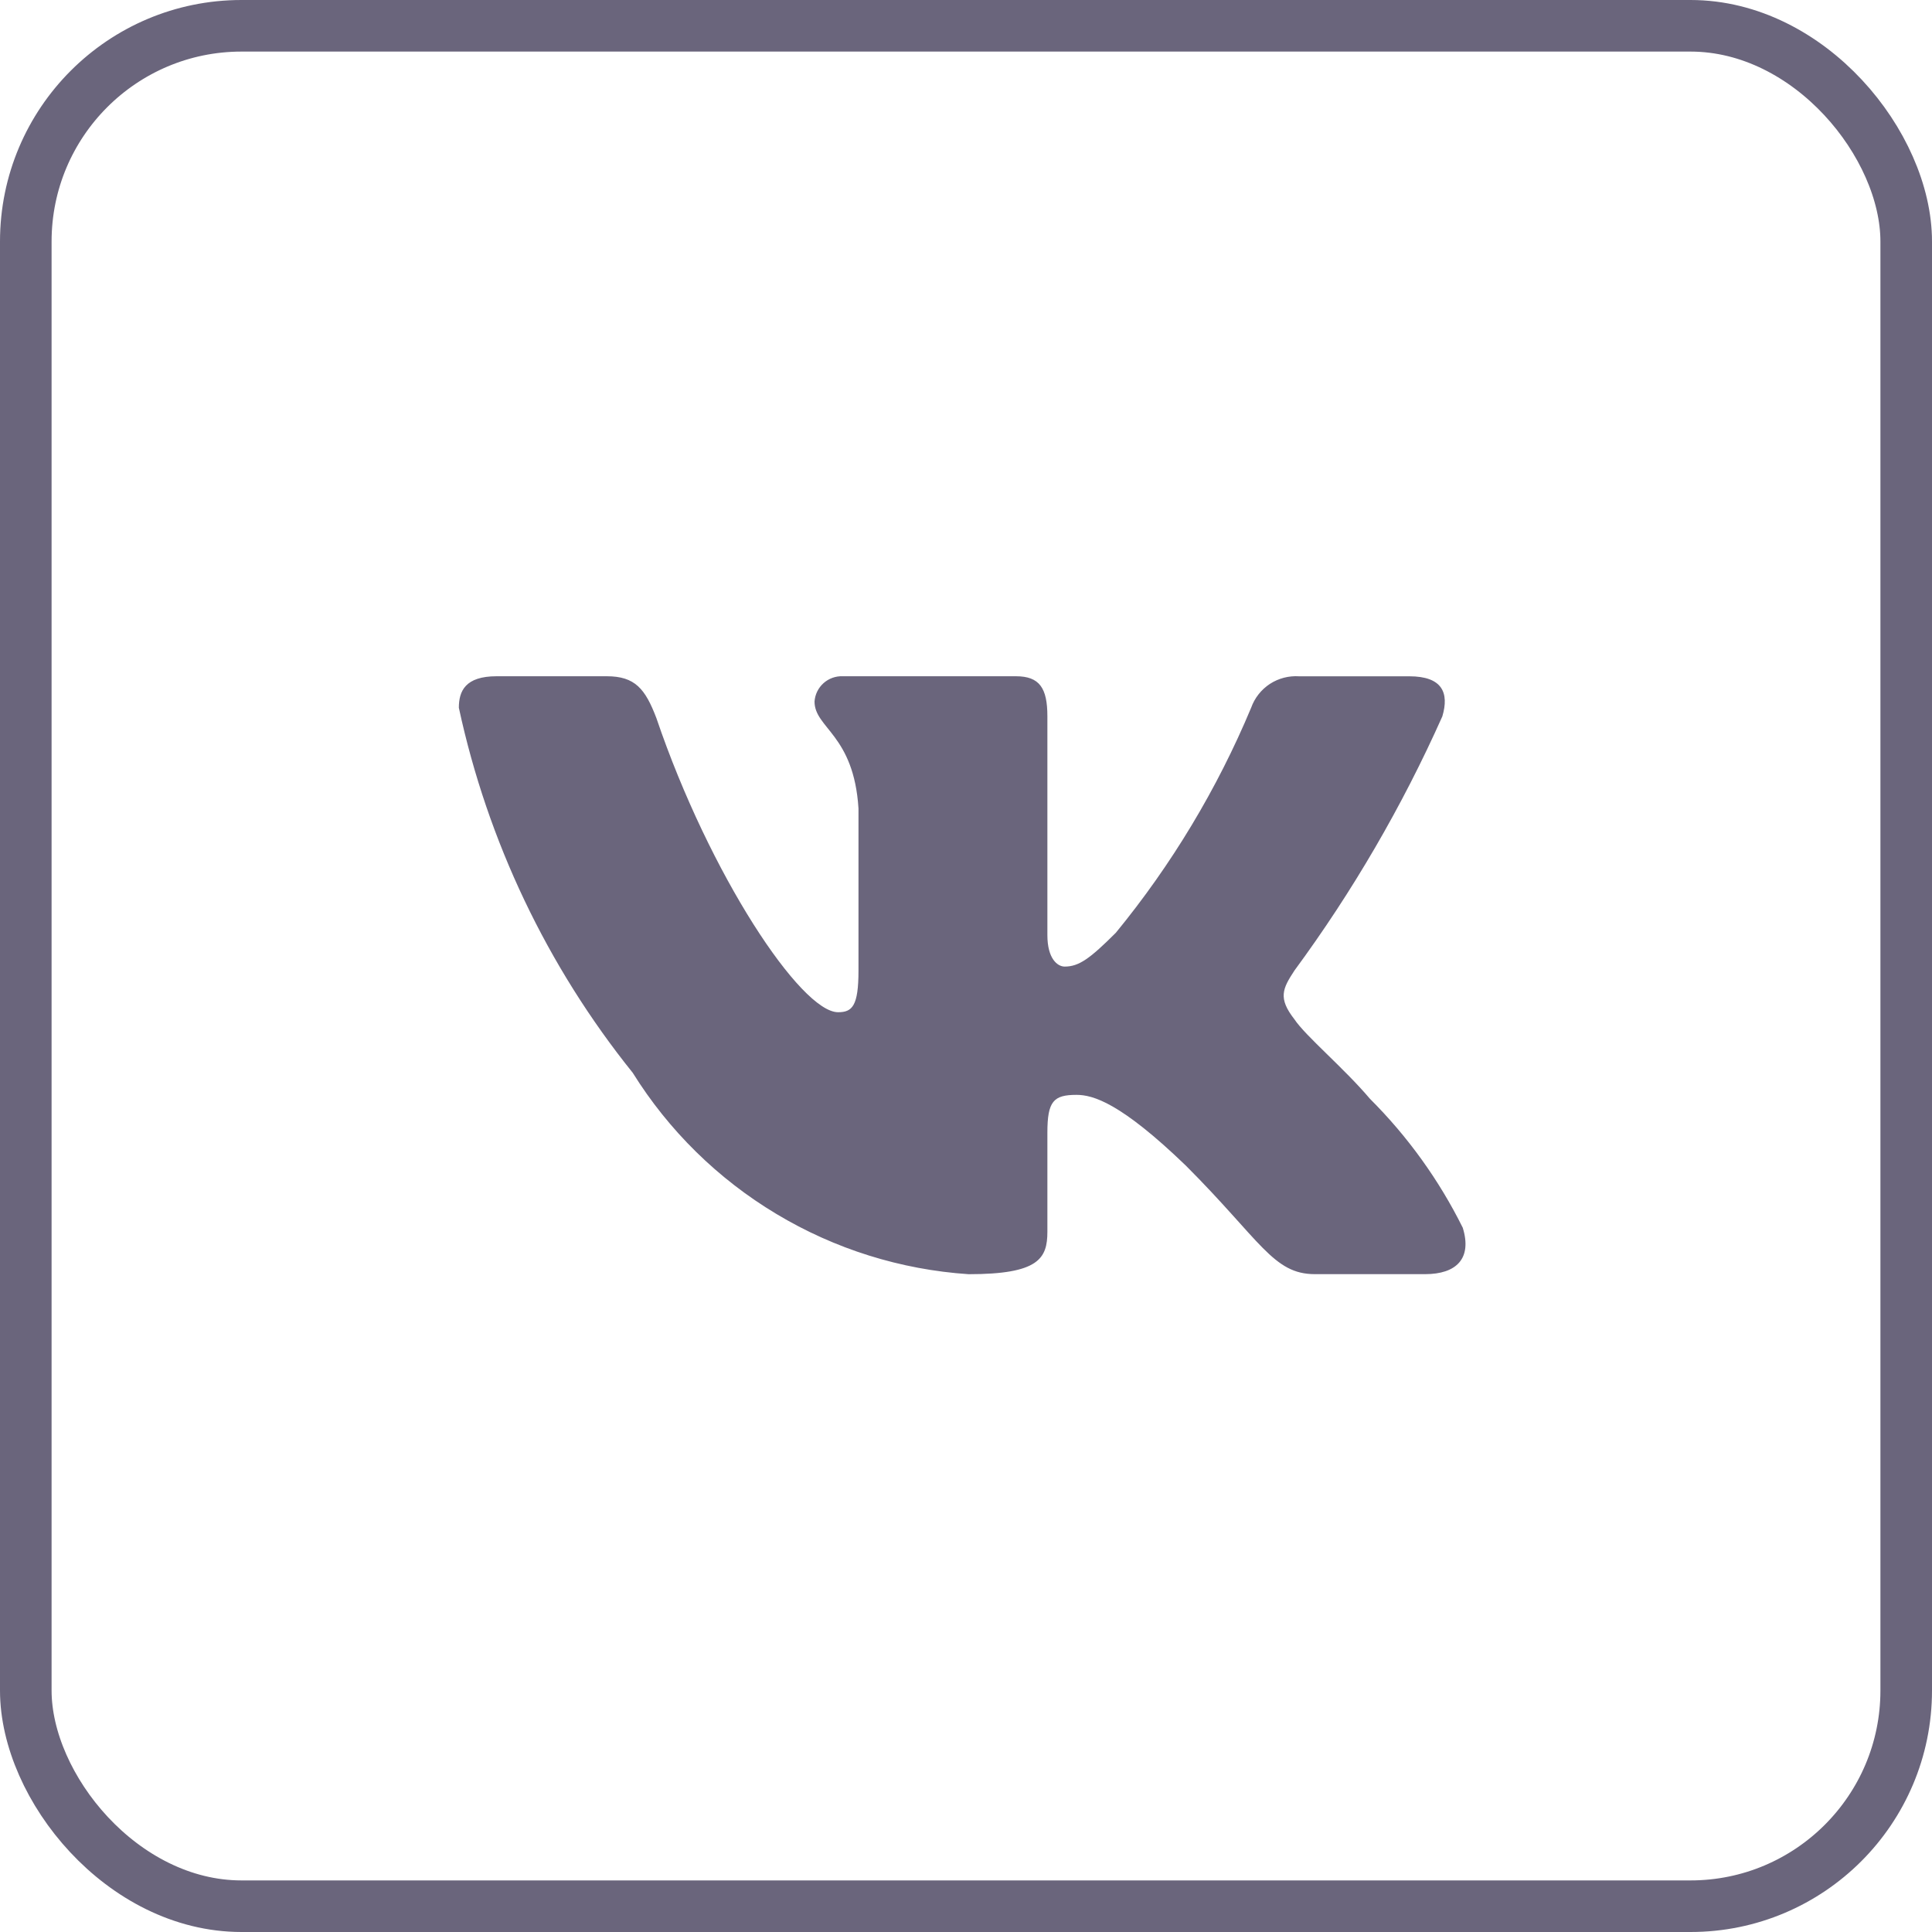 <?xml version="1.0" encoding="UTF-8"?> <svg xmlns="http://www.w3.org/2000/svg" width="40" height="40" viewBox="0 0 40 40" fill="none"> <rect x="0.534" y="0.534" width="38.932" height="38.932" rx="4.466" stroke="#6A657C" stroke-width="1.068"></rect> <path d="M29.504 26.38H27.222C26.359 26.38 26.099 25.681 24.552 24.133C23.2 22.83 22.629 22.668 22.287 22.668C21.814 22.668 21.685 22.798 21.685 23.449V25.501C21.685 26.056 21.505 26.381 20.055 26.381C18.648 26.287 17.284 25.86 16.075 25.134C14.866 24.41 13.846 23.408 13.1 22.211C11.328 20.006 10.096 17.418 9.5 14.653C9.5 14.311 9.63 14.001 10.282 14.001H12.562C13.148 14.001 13.359 14.262 13.589 14.865C14.696 18.123 16.585 20.957 17.352 20.957C17.646 20.957 17.774 20.827 17.774 20.094V16.738C17.677 15.207 16.864 15.078 16.864 14.524C16.874 14.378 16.941 14.242 17.05 14.144C17.16 14.046 17.303 13.995 17.449 14.001H21.033C21.523 14.001 21.685 14.245 21.685 14.831V19.361C21.685 19.85 21.895 20.012 22.043 20.012C22.337 20.012 22.563 19.85 23.102 19.312C24.257 17.903 25.201 16.334 25.904 14.652C25.976 14.45 26.112 14.278 26.291 14.16C26.471 14.043 26.683 13.988 26.897 14.002H29.178C29.862 14.002 30.007 14.344 29.862 14.832C29.032 16.691 28.006 18.455 26.8 20.094C26.554 20.469 26.456 20.664 26.8 21.104C27.026 21.446 27.826 22.114 28.363 22.749C29.145 23.529 29.794 24.431 30.285 25.419C30.481 26.055 30.155 26.38 29.504 26.38Z" fill="#6A657C"></path> </svg> 